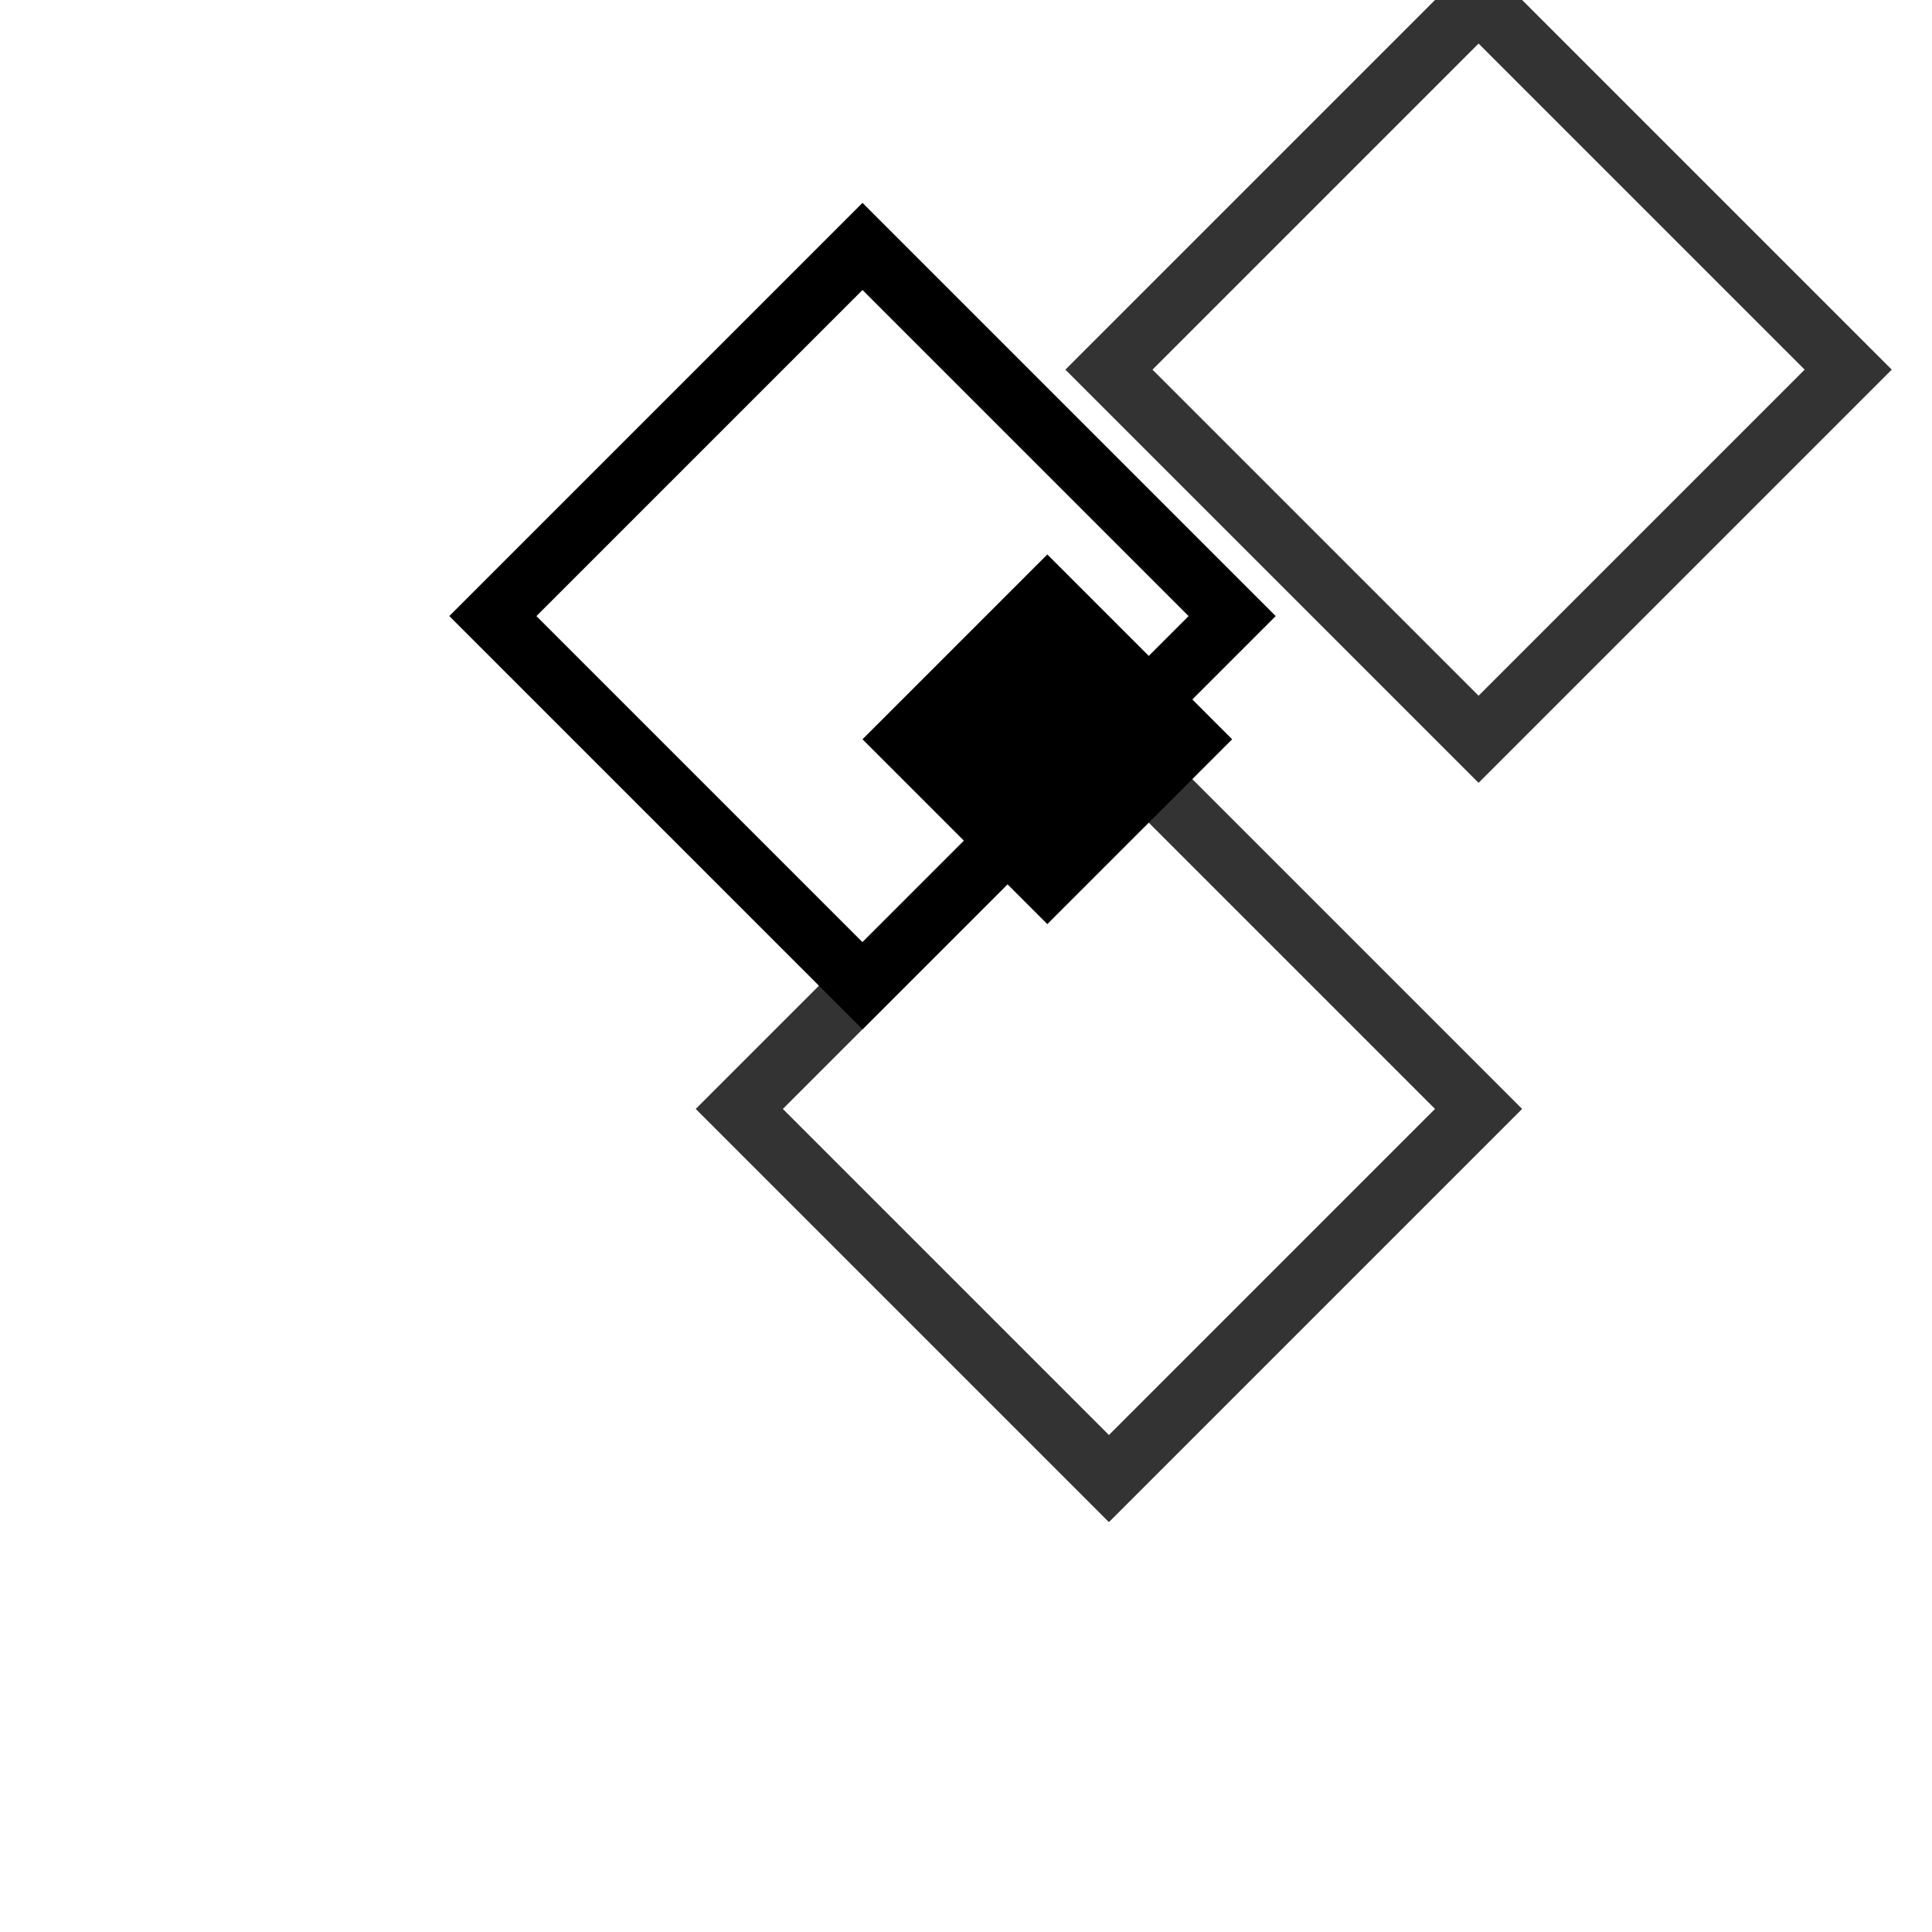 <?xml version="1.0" standalone="no"?>
<!DOCTYPE svg PUBLIC "-//W3C//DTD SVG 20010904//EN"
 "http://www.w3.org/TR/2001/REC-SVG-20010904/DTD/svg10.dtd">
<svg version="1.0" xmlns="http://www.w3.org/2000/svg"
 width="784pt" height="784pt" viewBox="0 0 784 784"
 preserveAspectRatio="xMidYMid meet">
<g fill="#000000" stroke="none">
  <!-- Tiger Collective logo adapted for Safari pinned tab -->
  <!-- Three interlocking diamond shapes representing network connections -->
  
  <!-- First diamond (top-left) -->
  <path d="M200 250 L350 100 L500 250 L350 400 Z" fill="none" stroke="#000" stroke-width="25"/>
  
  <!-- Second diamond (top-right) -->
  <path d="M450 150 L600 0 L750 150 L600 300 Z" fill="none" stroke="#000" stroke-width="25" opacity="0.8"/>
  
  <!-- Third diamond (bottom) -->
  <path d="M300 450 L450 300 L600 450 L450 600 Z" fill="none" stroke="#000" stroke-width="25" opacity="0.8"/>
  
  <!-- Central connecting point -->
  <path d="M350 300 L425 225 L500 300 L425 375 Z" fill="#000"/>
</g>
</svg>